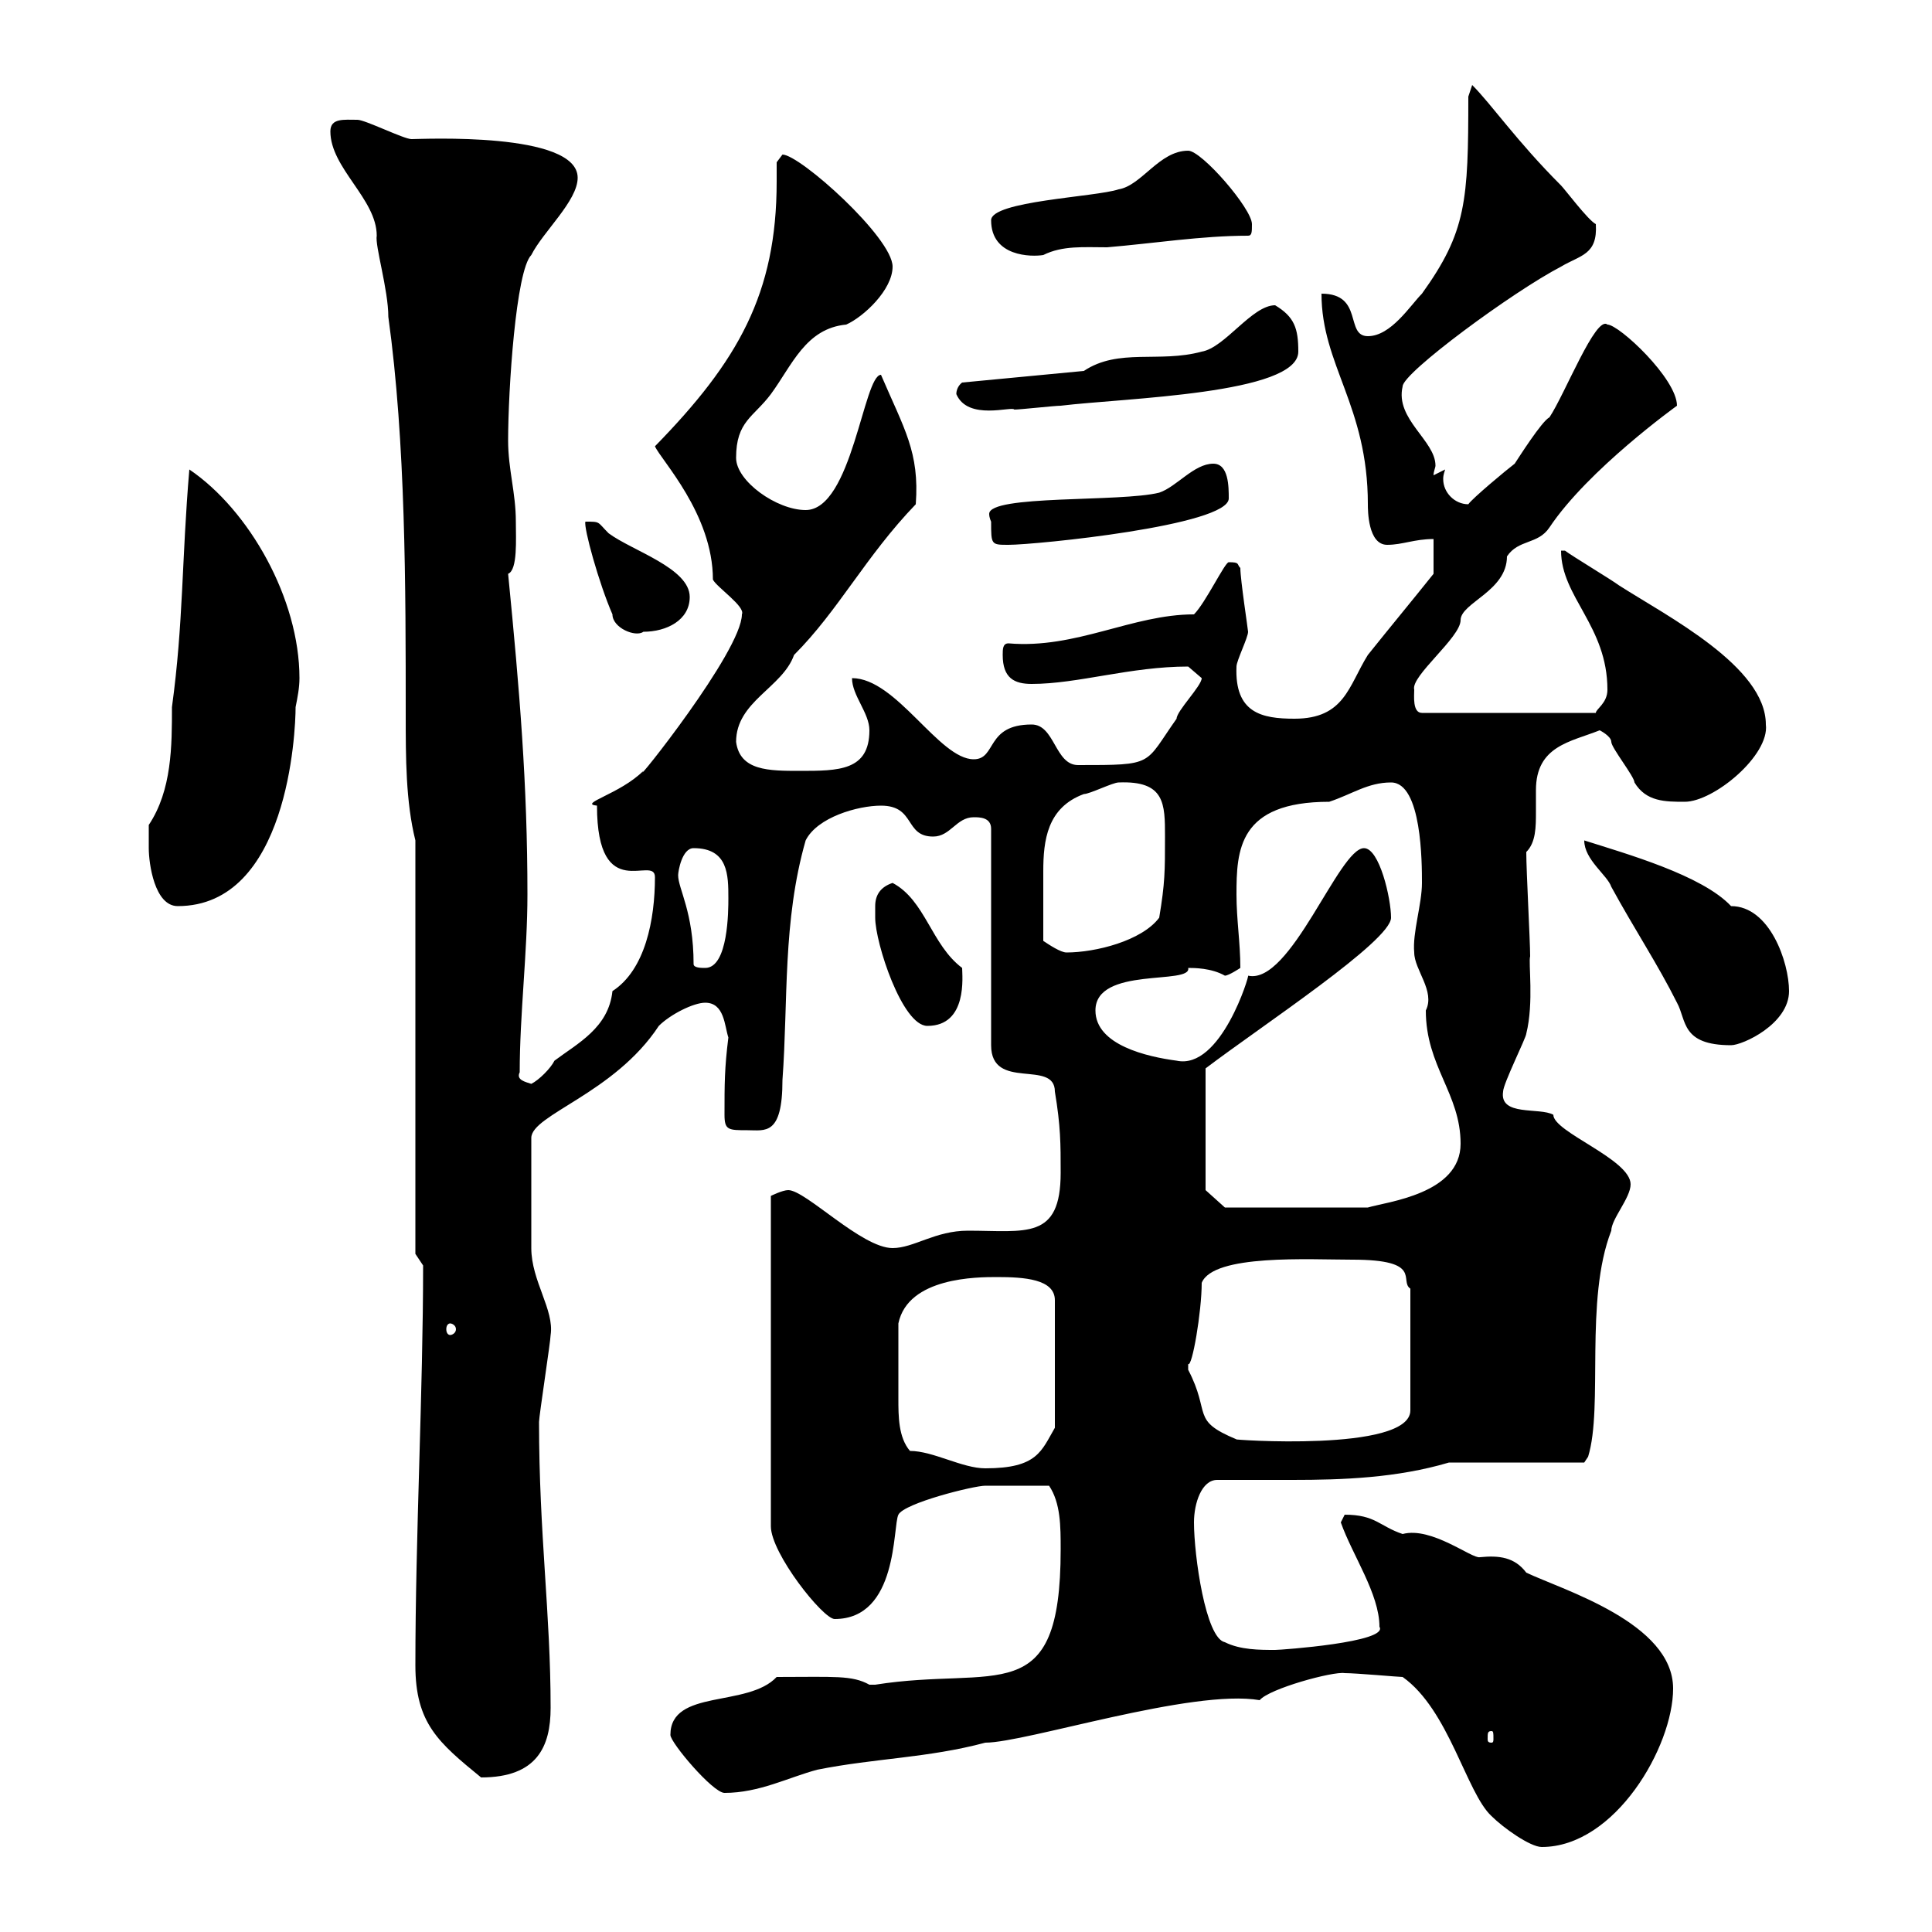 <svg xmlns="http://www.w3.org/2000/svg" xmlns:xlink="http://www.w3.org/1999/xlink" width="300" height="300"><path d="M217.80 260.40C225 265.50 227.70 278.40 231.60 282C233.40 283.80 237.60 286.80 239.40 286.80C250.80 286.80 259.80 271.20 259.80 262.20C259.80 252 242.70 246.90 237 244.20C235.20 241.80 232.80 241.50 229.80 241.80C228.60 242.10 222.30 237 217.80 238.20C214.20 237 213.60 235.20 208.80 235.20C208.80 235.20 208.20 236.40 208.20 236.40C210 241.50 214.20 247.50 214.20 252.60C215.70 255 198.90 256.20 198 256.20C195.60 256.20 192.60 256.20 190.20 255C187.20 254.40 185.40 241.50 185.40 236.40C185.40 233.40 186.60 229.80 189 229.80C193.20 229.80 197.10 229.80 200.70 229.80C208.50 229.80 216.90 229.50 225 227.10C228 227.10 243 227.10 246 227.10L246.60 226.20C249 218.40 246 201.90 250.20 191.10C250.20 189.30 253.20 186 253.20 183.90C253.20 180 241.20 175.80 241.20 173.10C239.10 171.90 232.80 173.40 233.40 169.50C233.40 168.30 237 161.10 237 160.50C238.20 155.70 237.30 149.40 237.60 148.50C237.60 146.10 237 135.30 237 132.30C238.50 130.80 238.50 128.40 238.50 126C238.50 124.80 238.50 123.60 238.50 122.70C238.50 115.80 243.90 115.20 248.40 113.40C248.40 113.40 250.20 114.30 250.20 115.20C250.20 116.10 253.80 120.60 253.80 121.50C255.60 124.50 258.60 124.50 261.60 124.50C266.10 124.50 274.80 117.30 274.20 112.50C274.20 103.50 258.90 95.70 251.40 90.90C250.20 90 244.20 86.40 243 85.50L242.40 85.50C242.40 92.70 249.60 97.20 249.60 107.10C249.60 109.20 247.80 110.10 247.80 110.70L220.80 110.70C219.30 110.70 219.60 108 219.60 107.10C219 105 226.80 99 226.80 96.30C226.80 93.60 234 91.80 234 86.40C235.80 83.70 238.80 84.60 240.60 81.90C246.60 72.90 260.40 63 260.40 63C260.40 58.80 251.40 50.40 249.60 50.40C247.80 48.90 243 61.20 240.60 64.80C239.40 65.40 235.80 71.10 235.20 72C234 72.90 228.60 77.40 228 78.30C225.90 78.30 224.10 76.50 224.10 74.40C224.10 74.10 224.10 73.80 224.40 72.90L222.60 73.80C222.60 73.20 222.90 72.60 222.90 72.30C222.90 68.40 216.60 65.10 217.80 60C217.80 57.90 234.90 45.30 242.40 41.40C245.40 39.60 248.10 39.60 247.80 34.80C246.60 34.20 243 29.40 242.40 28.80C235.50 21.90 231.60 16.20 228.60 13.20L228 15C228 31.20 227.70 36 220.80 45.60C219 47.40 216 52.20 212.40 52.20C208.80 52.20 211.80 45.60 205.20 45.60C205.20 56.70 212.40 63 212.40 78.30C212.40 79.20 212.40 84.60 215.40 84.60C217.80 84.60 219.60 83.70 222.60 83.70L222.60 89.10C219 93.60 216 97.20 212.40 101.70C209.40 106.50 208.80 111.60 201 111.60C195.90 111.60 191.70 110.70 192 103.50C192 102.60 193.80 99 193.80 98.10C193.80 97.80 192.60 90 192.60 88.20C192 87.60 192.60 87.30 190.80 87.30C190.20 87.30 187.20 93.60 185.40 95.40C175.80 95.40 167.10 100.80 156.60 99.90C155.70 99.90 155.70 100.80 155.70 101.70C155.70 105.30 157.50 106.20 160.20 106.20C167.40 106.20 175.50 103.50 184.50 103.50C184.50 103.50 186.60 105.30 186.60 105.30C186.60 106.50 182.70 110.40 182.70 111.60C177.60 118.80 179.40 118.80 167.40 118.80C163.80 118.80 163.80 112.50 160.20 112.50C153 112.50 154.80 117.90 151.20 117.90C145.80 117.90 139.20 105.30 132.30 105.30C132.30 108 135 110.70 135 113.40C135 119.70 130.20 119.70 124.20 119.70C119.40 119.70 114.90 119.70 114.30 115.20C114.30 108.90 121.50 106.80 123.30 101.70C130.20 94.80 134.40 86.40 142.20 78.30C142.80 70.20 140.40 66.60 136.80 58.20C134.10 58.20 132.30 79.20 125.10 79.20C120.60 79.20 114.30 74.70 114.30 71.10C114.30 65.40 117 64.80 119.70 61.20C123 56.70 125.10 51 131.40 50.40C134.10 49.20 138.60 45 138.60 41.40C138.60 36.90 124.20 24 121.50 24C121.50 24 120.60 25.20 120.60 25.20C120.60 26.10 120.60 27.30 120.60 28.20C120.60 45.60 114.60 56.10 101.70 69.30C102.60 71.40 110.70 79.80 110.70 90C111.30 91.20 115.80 94.20 115.20 95.40C115.20 101.10 98.10 122.40 99.90 119.70C96.30 123.30 89.70 124.80 92.70 125.10C92.70 140.70 101.70 132.60 101.70 136.20C101.70 142.80 100.20 150.60 95.10 153.90C94.50 159.60 89.70 162 86.10 164.70C85.50 165.90 83.70 167.70 82.50 168.30C81.60 168 80.10 167.70 80.70 166.50C80.70 157.50 81.90 147.90 81.90 138.90C81.90 121.80 80.70 107.40 78.90 89.10C80.40 88.50 80.10 83.70 80.10 81C80.10 76.50 78.90 72.90 78.90 68.40C78.90 60.60 80.10 42 82.50 39.60C84.30 36 89.70 31.20 89.70 27.60C89.70 20.40 65.40 21.60 63.90 21.60C62.70 21.60 56.70 18.60 55.50 18.60C53.40 18.60 51.30 18.30 51.30 20.40C51.30 26.10 58.50 30.90 58.50 36.60C58.20 38.10 60.30 45 60.30 49.20C63 68.70 63 91.20 63 111C63 117.60 63 124.50 64.50 130.50L64.50 194.70L65.70 196.50C65.70 216 64.50 238.50 64.50 258.60C64.50 267.60 68.10 270.60 74.70 276C83.40 276 85.50 271.20 85.50 265.20C85.50 250.50 83.70 238.20 83.70 220.80C83.70 219.90 85.50 208.20 85.50 207.30C86.10 203.40 82.50 198.90 82.50 193.80C82.50 191.40 82.50 184.50 82.50 176.70C82.50 173.10 95.40 169.80 102.30 159.30C104.10 157.50 107.70 155.70 109.50 155.70C112.50 155.70 112.50 159.30 113.10 161.10C112.50 165.90 112.50 168.30 112.50 173.10C112.50 175.50 113.10 175.50 116.10 175.50C118.80 175.50 121.50 176.40 121.50 167.70C122.40 155.40 121.50 143.10 125.10 130.50C126.90 126.90 133.20 125.10 136.80 125.10C142.20 125.10 140.40 129.90 144.90 129.90C147.60 129.90 148.50 126.90 151.20 126.90C152.10 126.90 153.90 126.90 153.90 128.70L153.90 162.30C153.90 169.50 163.80 164.40 163.80 169.50C164.70 174.90 164.70 177.60 164.70 182.10C164.70 192.60 159.30 191.10 150.30 191.10C145.20 191.10 141.90 193.80 138.60 193.80C133.80 193.80 125.10 184.80 122.40 184.80C121.50 184.80 119.70 185.70 119.70 185.70L119.70 237C119.70 241.20 127.80 251.40 129.60 251.40C139.50 251.40 138.60 237 139.50 235.20C140.40 233.40 151.20 230.70 153 230.70C154.50 230.70 159 230.70 162.90 230.70C164.70 233.40 164.70 237 164.70 240.60C164.70 265.80 154.80 258.60 135.90 261.60C135.90 261.60 135.90 261.60 135 261.60C132.30 260.10 129.60 260.40 120.60 260.40C116.10 265.20 104.10 262.20 104.10 269.40C104.10 270.60 110.70 278.40 112.50 278.40C117.90 278.40 122.40 276 126.90 274.80C135.90 273 144 273 153 270.60C159.30 270.60 185.10 262.20 195.60 264C197.10 262.20 207 259.50 208.80 259.80C210.60 259.80 217.20 260.40 217.80 260.40ZM231.60 268.80C231.90 268.80 231.90 269.10 231.90 270C231.90 270.30 231.90 270.60 231.60 270.60C231 270.60 231 270.30 231 270C231 269.10 231 268.80 231.60 268.80ZM141.30 225.30C139.50 223.20 139.50 219.90 139.50 217.20C139.50 214.20 139.50 210.60 139.50 205.50C141 198.30 151.80 198.30 154.80 198.30C159 198.30 163.80 198.60 163.80 201.90L163.80 221.70C161.70 225.30 161.10 228 153 228C149.40 228 144.90 225.30 141.30 225.30ZM184.50 211.80C185.10 212.40 186.60 203.70 186.60 199.20C188.40 194.70 203.40 195.60 210 195.60C221.10 195.60 217.20 198.90 219 200.10L219 219C219 225.60 190.50 223.50 192 223.50C184.80 220.50 188.10 219.60 184.50 212.70C184.50 212.70 184.50 212.70 184.50 211.80ZM69.90 205.50C70.20 205.50 70.80 205.80 70.80 206.40C70.80 207 70.20 207.30 69.90 207.30C69.60 207.30 69.30 207 69.30 206.40C69.30 205.80 69.60 205.50 69.90 205.50ZM187.20 184.80L187.20 165.90C195.90 159.30 216 146.10 216 142.50C216 139.50 214.20 131.70 211.80 131.70C207.90 131.70 200.40 153 193.80 151.50C194.10 151.20 189.60 166.20 182.70 164.70C178.20 164.10 170.10 162.30 170.10 156.90C170.10 150 185.10 153 184.50 150.30C185.40 150.30 188.10 150.30 190.20 151.50C190.80 151.50 192.60 150.30 192.60 150.30C192.60 146.40 192 142.80 192 138.90C192 132 192.30 124.50 206.40 124.50C210 123.30 212.40 121.50 216 121.50C220.80 121.50 220.80 134.10 220.80 137.10C220.80 140.40 219.30 144.90 219.60 147.90C219.60 150.60 222.90 153.90 221.40 156.90C221.40 165.60 226.80 169.80 226.80 177.60C226.80 185.40 215.40 186.60 212.40 187.50L190.20 187.50ZM246 130.50C246 133.50 249.60 135.90 250.20 137.70C253.80 144.30 257.40 149.70 260.40 155.70C261.90 158.40 261 162.30 268.80 162.30C270.60 162.30 277.80 159 277.80 153.90C277.80 149.40 274.80 140.70 268.80 140.70C264.30 135.90 252.60 132.60 246 130.50ZM135.90 140.70C135.90 141.30 135.90 142.50 135.90 142.50C135.90 146.40 140.10 159.30 144 159.30C150.30 159.30 149.40 151.50 149.40 150.30C144.60 146.70 143.70 139.80 138.60 137.10C136.80 137.70 135.90 138.90 135.90 140.70ZM107.70 149.70C107.70 141.60 105.30 138 105.30 135.90C105.30 135.30 105.90 131.70 107.70 131.70C113.10 131.70 113.10 135.90 113.10 139.50C113.10 141.30 113.10 150.30 109.50 150.30C108.90 150.30 107.70 150.30 107.70 149.70ZM162 146.10C162 142.20 162 138 162 135.30C162 130.50 162.60 125.40 168.30 123.30C169.20 123.30 172.80 121.50 173.70 121.50C180.90 121.20 180.90 124.80 180.90 129.90C180.90 135.30 180.90 137.10 180 142.50C177.30 146.10 170.10 147.90 165.60 147.90C164.70 147.90 162.90 146.70 162 146.10ZM23.10 131.70C23.10 134.10 24 140.70 27.60 140.70C44.70 140.70 45.90 113.70 45.90 109.80C46.20 108.30 46.50 106.80 46.50 105.30C46.50 93 38.70 79.20 29.40 72.90C28.20 87 28.50 96.60 26.70 109.80C26.70 115.80 26.70 122.70 23.10 128.10C23.10 128.10 23.10 130.50 23.10 131.70ZM95.10 95.40C95.10 97.50 98.70 99 99.90 98.10C103.50 98.10 107.10 96.30 107.10 92.70C107.10 88.20 98.10 85.50 94.50 82.80C92.70 81 93.30 81 90.90 81C90.60 81.90 93 90.60 95.10 95.40ZM153.90 81C153.90 84.60 153.90 84.60 156.60 84.60C160.80 84.60 190.80 81.60 190.80 77.40C190.80 75.60 190.80 72 188.40 72C185.40 72 182.70 75.60 180 76.50C174 78 153.60 76.80 153.60 79.80C153.60 80.40 153.90 81 153.90 81ZM148.50 61.20C150.30 65.40 157.20 63 157.50 63.60C158.40 63.60 163.80 63 164.70 63C174.60 61.80 201.60 61.20 201.60 54.60C201.60 51 201 49.20 198 47.40C194.40 47.40 190.20 54 186.60 54.60C180 56.40 173.70 54 168.30 57.60L149.40 59.40C149.40 59.40 148.50 60 148.50 61.20ZM153.90 34.20C153.90 39.90 160.20 39.90 162 39.60C165 38.10 168.30 38.40 171.90 38.40C179.10 37.80 186.60 36.60 193.80 36.60C194.40 36.60 194.40 36 194.40 34.80C194.40 32.40 186.60 23.40 184.50 23.40C180 23.40 177.30 28.80 173.70 29.40C170.10 30.60 153.90 31.20 153.90 34.20Z"/></svg>